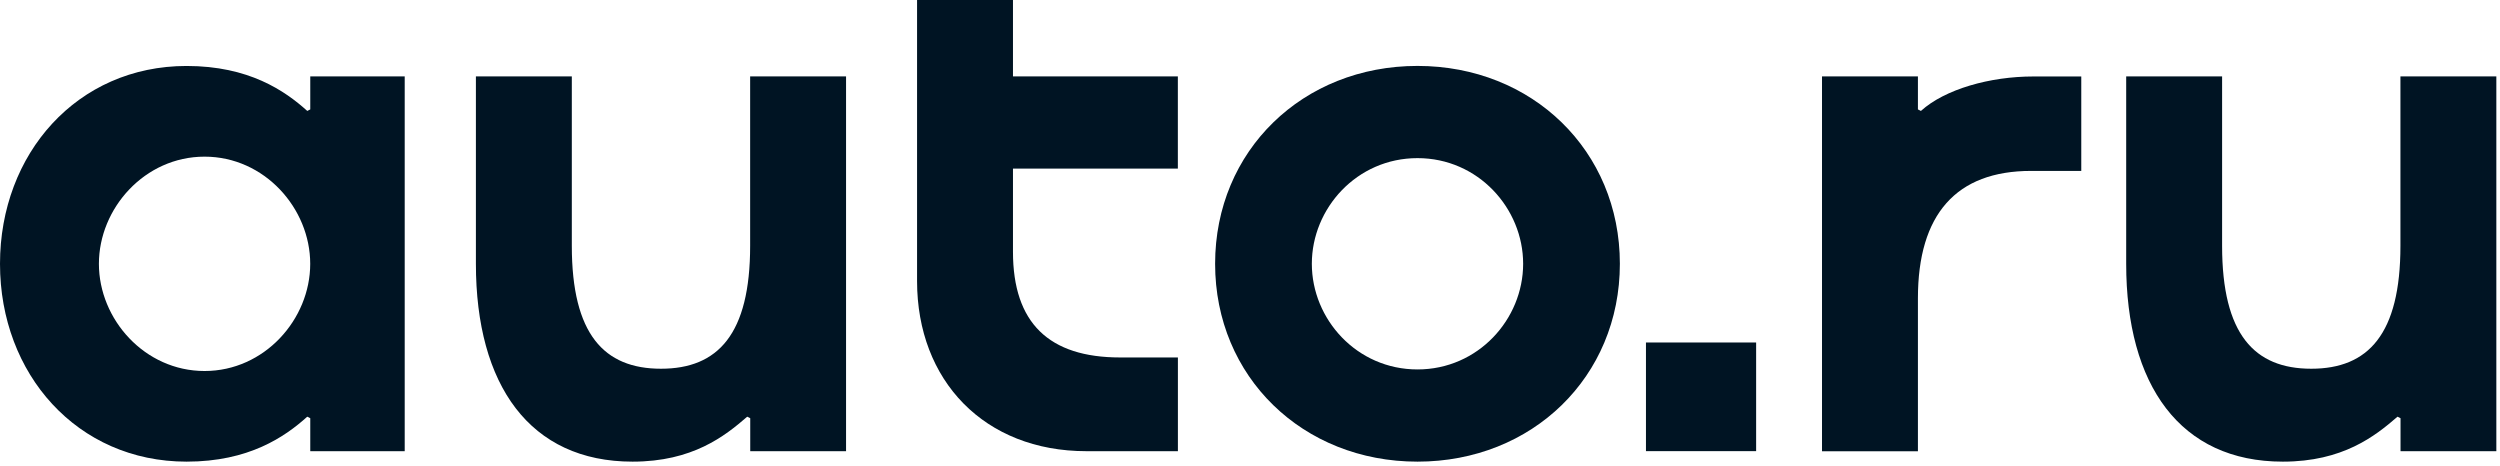 <?xml version="1.0" encoding="UTF-8"?> <svg xmlns="http://www.w3.org/2000/svg" width="526" height="98" viewBox="0 0 526 98" fill="none"><g clip-path="url(#clip0_2435_15)"><path d="M525.25 94.93H505.07V87.99L504.44 87.67C499.71 91.77 492.93 97.13 480.31 97.13C458.71 97.13 447.35 81.05 447.35 55.5V16.08H467.53V51.72C467.53 70.33 474.31 77.58 486.29 77.58C498.27 77.58 505.05 70.33 505.05 51.72V16.08H525.23V94.93H525.25Z" fill="#001423"></path><path d="M404.16 23.34C409.21 18.77 418.67 16.09 427.81 16.09H437.9V35.96H427.34C411.57 35.96 403.53 45.11 403.53 62.77V94.94H383.35V16.08H403.53V23.02L404.16 23.34Z" fill="#001423"></path><path d="M346.31 72.06H369.49V94.92H346.31V72.06Z" fill="#001423"></path><path d="M298.24 97.13C274.11 97.13 255.66 79.31 255.66 55.5C255.66 31.69 274.11 13.87 298.24 13.87C322.37 13.87 340.82 31.69 340.82 55.5C340.82 79.31 322.37 97.13 298.24 97.13ZM276.01 55.5C276.01 67.17 285.47 77.73 298.24 77.73C311.01 77.73 320.47 67.16 320.47 55.5C320.47 43.84 311.01 33.27 298.24 33.27C285.47 33.27 276.01 43.84 276.01 55.5Z" fill="#001423"></path><path d="M247.83 75.22V94.93H228.59C207.14 94.93 192.95 80.11 192.95 59.14V0H213.13V16.08H247.82V35.48H213.13V52.98C213.13 67.96 220.7 75.21 235.68 75.21H247.82L247.83 75.22Z" fill="#001423"></path><path d="M178.03 94.93H157.85V87.99L157.22 87.67C152.49 91.77 145.71 97.13 133.09 97.13C111.49 97.13 100.13 81.05 100.13 55.5V16.08H120.31V51.72C120.31 70.33 127.09 77.58 139.07 77.58C151.05 77.58 157.83 70.33 157.83 51.72V16.08H178.01V94.93H178.03Z" fill="#001423"></path><path d="M20.81 55.51C20.81 67.18 30.43 78.06 43.04 78.06C55.65 78.06 65.27 67.18 65.27 55.51C65.27 43.84 55.65 32.96 43.04 32.96C30.43 32.96 20.81 43.84 20.81 55.51ZM85.15 16.08V94.93H65.28V87.99L64.65 87.67C59.92 91.93 52.35 97.13 39.26 97.13C16.24 97.13 0 78.69 0 55.51C0 32.33 16.24 13.88 39.26 13.88C52.35 13.88 59.92 19.08 64.65 23.34L65.28 23.02V16.08H85.15Z" fill="#001423"></path></g><defs><clipPath id="clip0_2435_15"><rect width="525.25" height="97.13" fill="white"></rect></clipPath></defs></svg> 